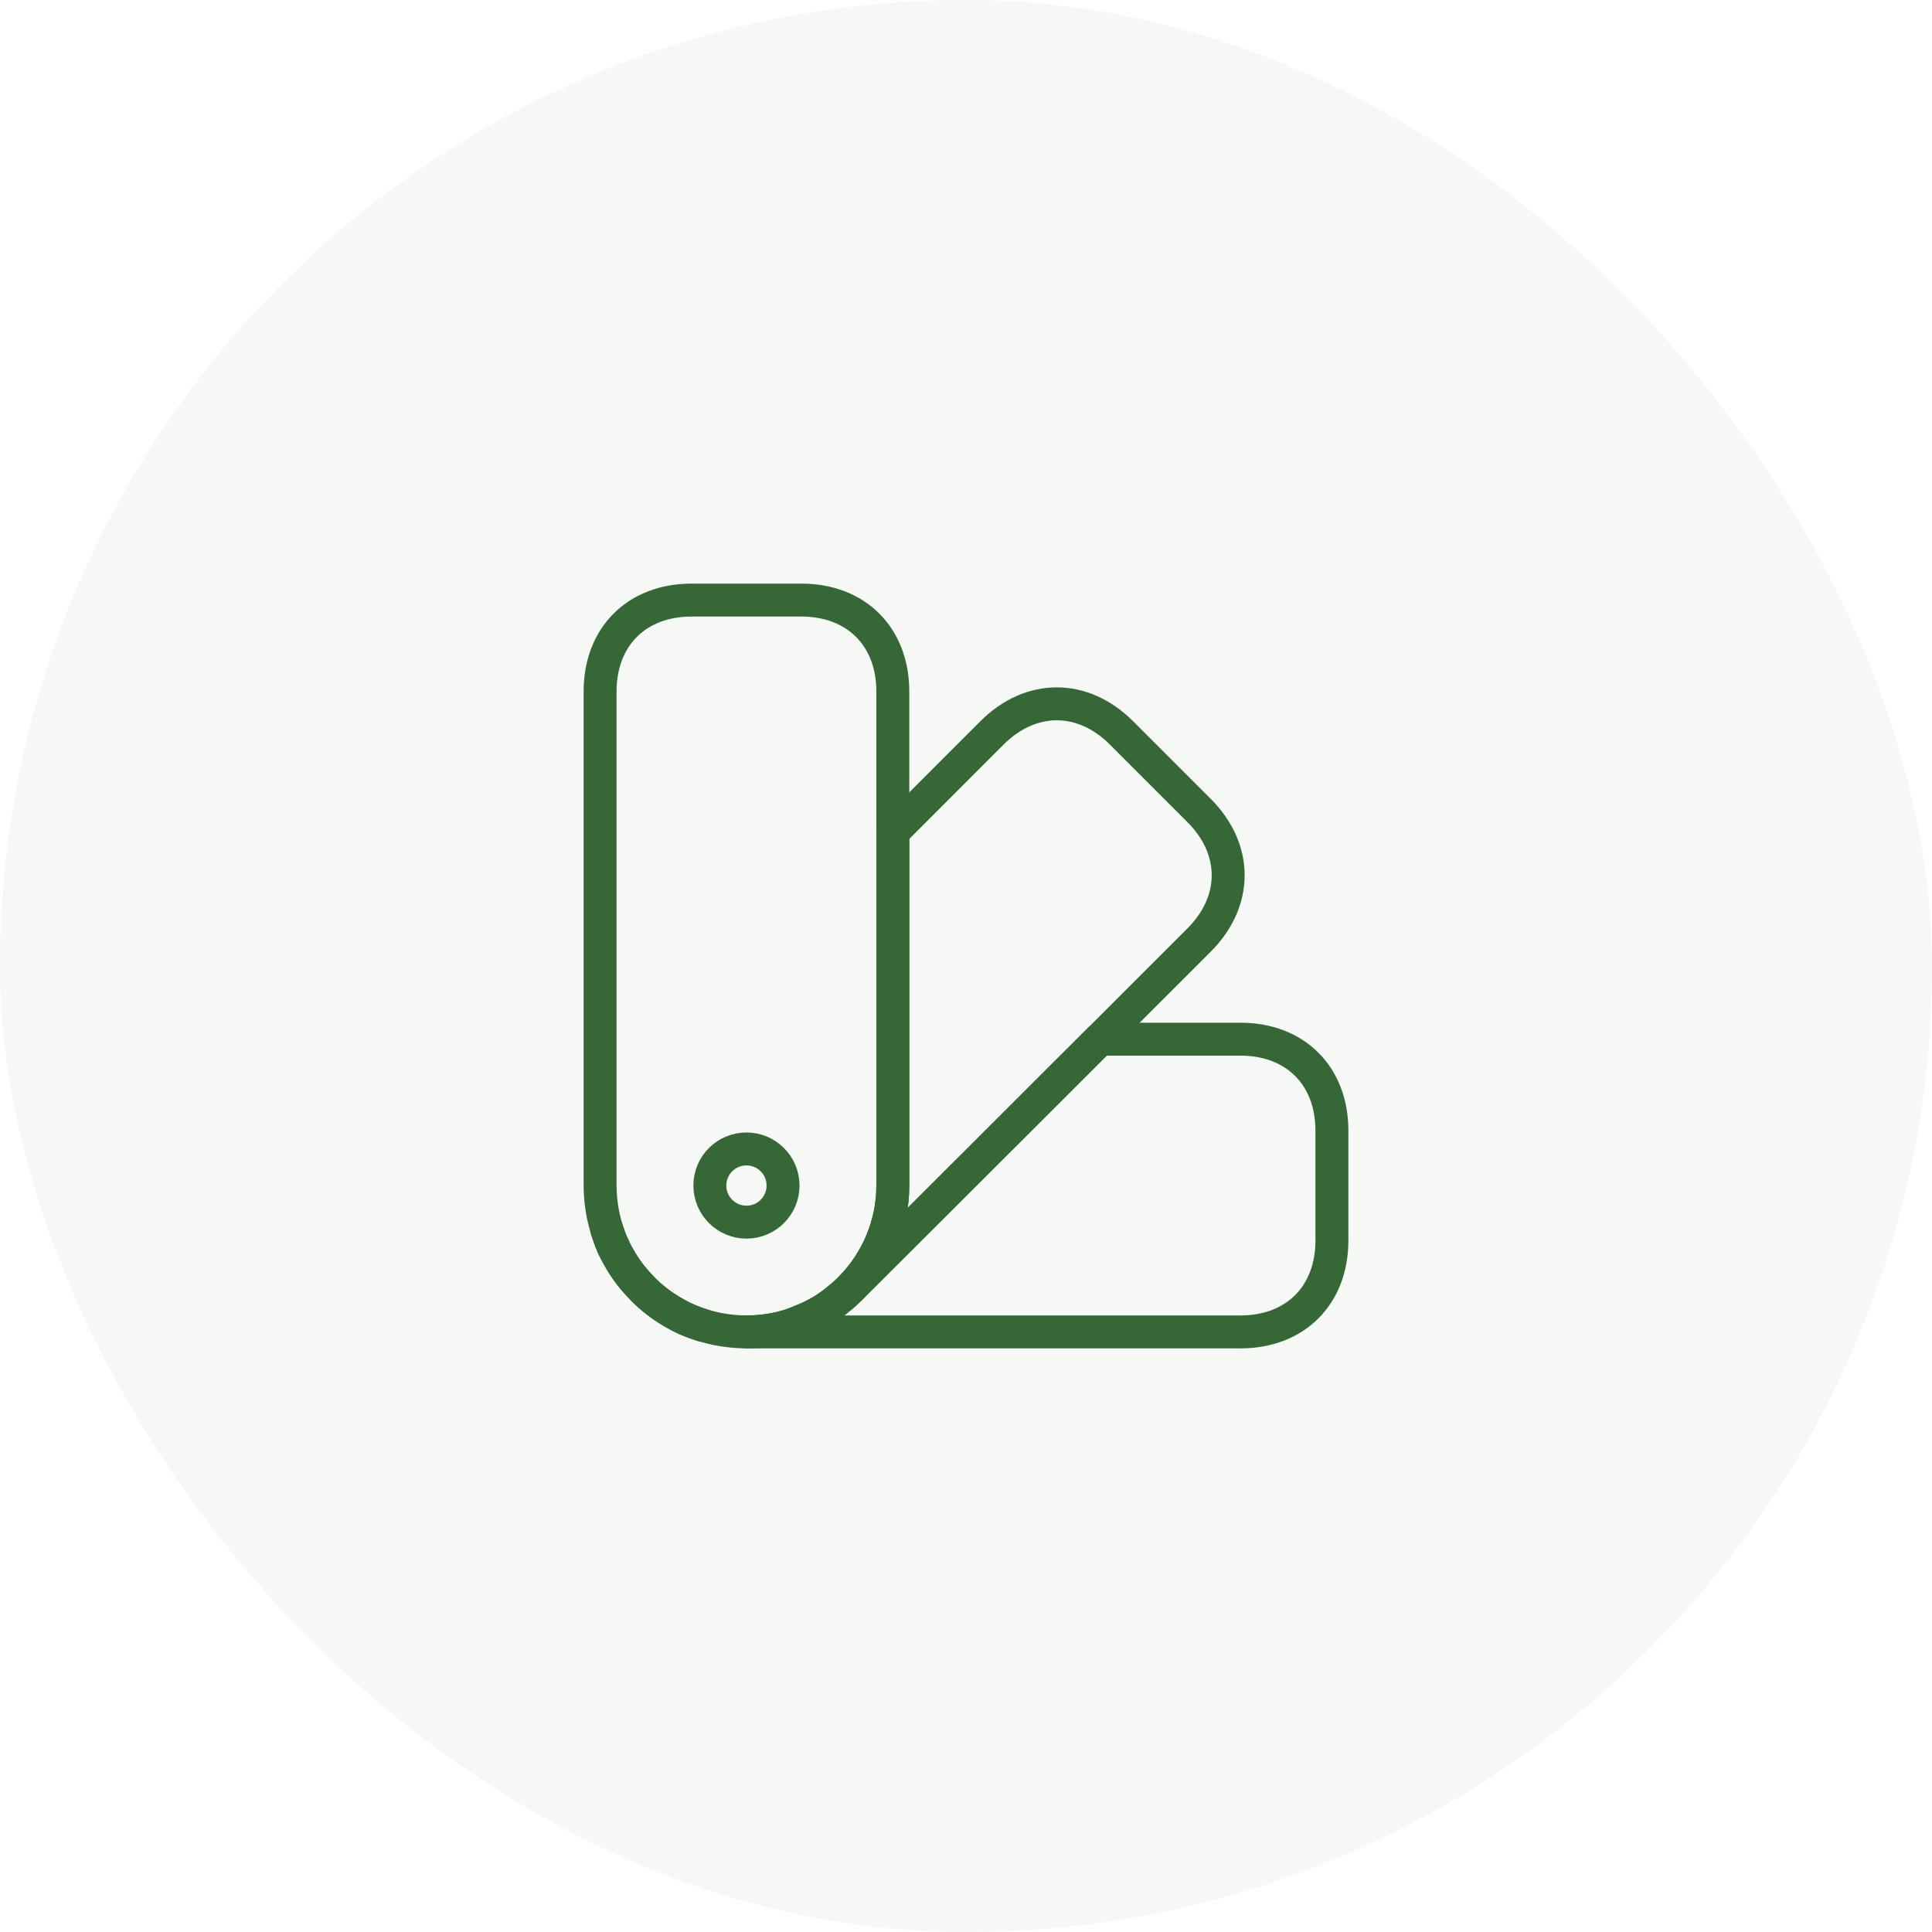<svg xmlns="http://www.w3.org/2000/svg" fill="none" viewBox="0 0 88 88" height="88" width="88">
<rect fill-opacity="0.05" fill="#366736" rx="44" height="88" width="88"></rect>
<path stroke-linejoin="round" stroke-linecap="round" stroke-width="1.5" stroke="#366736" d="M40.667 31.5V54C40.667 55.8 39.933 57.45 38.767 58.65L38.7 58.717C38.55 58.867 38.383 59.017 38.233 59.133C37.733 59.567 37.167 59.9 36.583 60.133C36.4 60.217 36.217 60.283 36.033 60.35C35.383 60.567 34.683 60.667 34 60.667C33.55 60.667 33.1 60.617 32.667 60.533C32.45 60.483 32.233 60.433 32.017 60.367C31.75 60.283 31.5 60.2 31.25 60.083C31.25 60.067 31.25 60.067 31.233 60.083C30.767 59.85 30.317 59.583 29.9 59.267L29.883 59.25C29.667 59.083 29.467 58.917 29.283 58.717C29.1 58.517 28.917 58.317 28.733 58.1C28.417 57.683 28.15 57.233 27.917 56.767C27.933 56.75 27.933 56.75 27.917 56.75C27.917 56.75 27.917 56.733 27.9 56.717C27.8 56.483 27.717 56.233 27.633 55.983C27.567 55.767 27.517 55.55 27.467 55.333C27.383 54.9 27.333 54.45 27.333 54V31.5C27.333 29 29 27.333 31.5 27.333H36.5C39 27.333 40.667 29 40.667 31.5Z"></path>
<path stroke-linejoin="round" stroke-linecap="round" stroke-width="1.5" stroke="#366736" d="M60.667 51.5V56.5C60.667 59 59 60.667 56.5 60.667H34C34.683 60.667 35.383 60.567 36.033 60.35C36.217 60.283 36.4 60.217 36.583 60.133C37.167 59.9 37.733 59.567 38.233 59.133C38.383 59.017 38.55 58.867 38.7 58.717L38.767 58.65L50.1 47.333H56.5C59 47.333 60.667 49 60.667 51.5Z"></path>
<path stroke-linejoin="round" stroke-linecap="round" stroke-width="1.5" stroke="#366736" d="M32.017 60.367C31.017 60.067 30.067 59.517 29.283 58.717C28.483 57.933 27.933 56.983 27.633 55.983C28.283 58.067 29.933 59.717 32.017 60.367Z"></path>
<path stroke-linejoin="round" stroke-linecap="round" stroke-width="1.5" stroke="#366736" d="M54.617 42.817L50.1 47.333L38.767 58.65C39.933 57.45 40.667 55.8 40.667 54V37.9L45.183 33.383C46.95 31.617 49.317 31.617 51.083 33.383L54.617 36.917C56.383 38.683 56.383 41.05 54.617 42.817Z"></path>
<path stroke-linejoin="round" stroke-linecap="round" stroke-width="1.5" stroke="#366736" d="M34 55.667C34.92 55.667 35.667 54.92 35.667 54C35.667 53.079 34.92 52.333 34 52.333C33.08 52.333 32.333 53.079 32.333 54C32.333 54.92 33.08 55.667 34 55.667Z"></path>
</svg>
